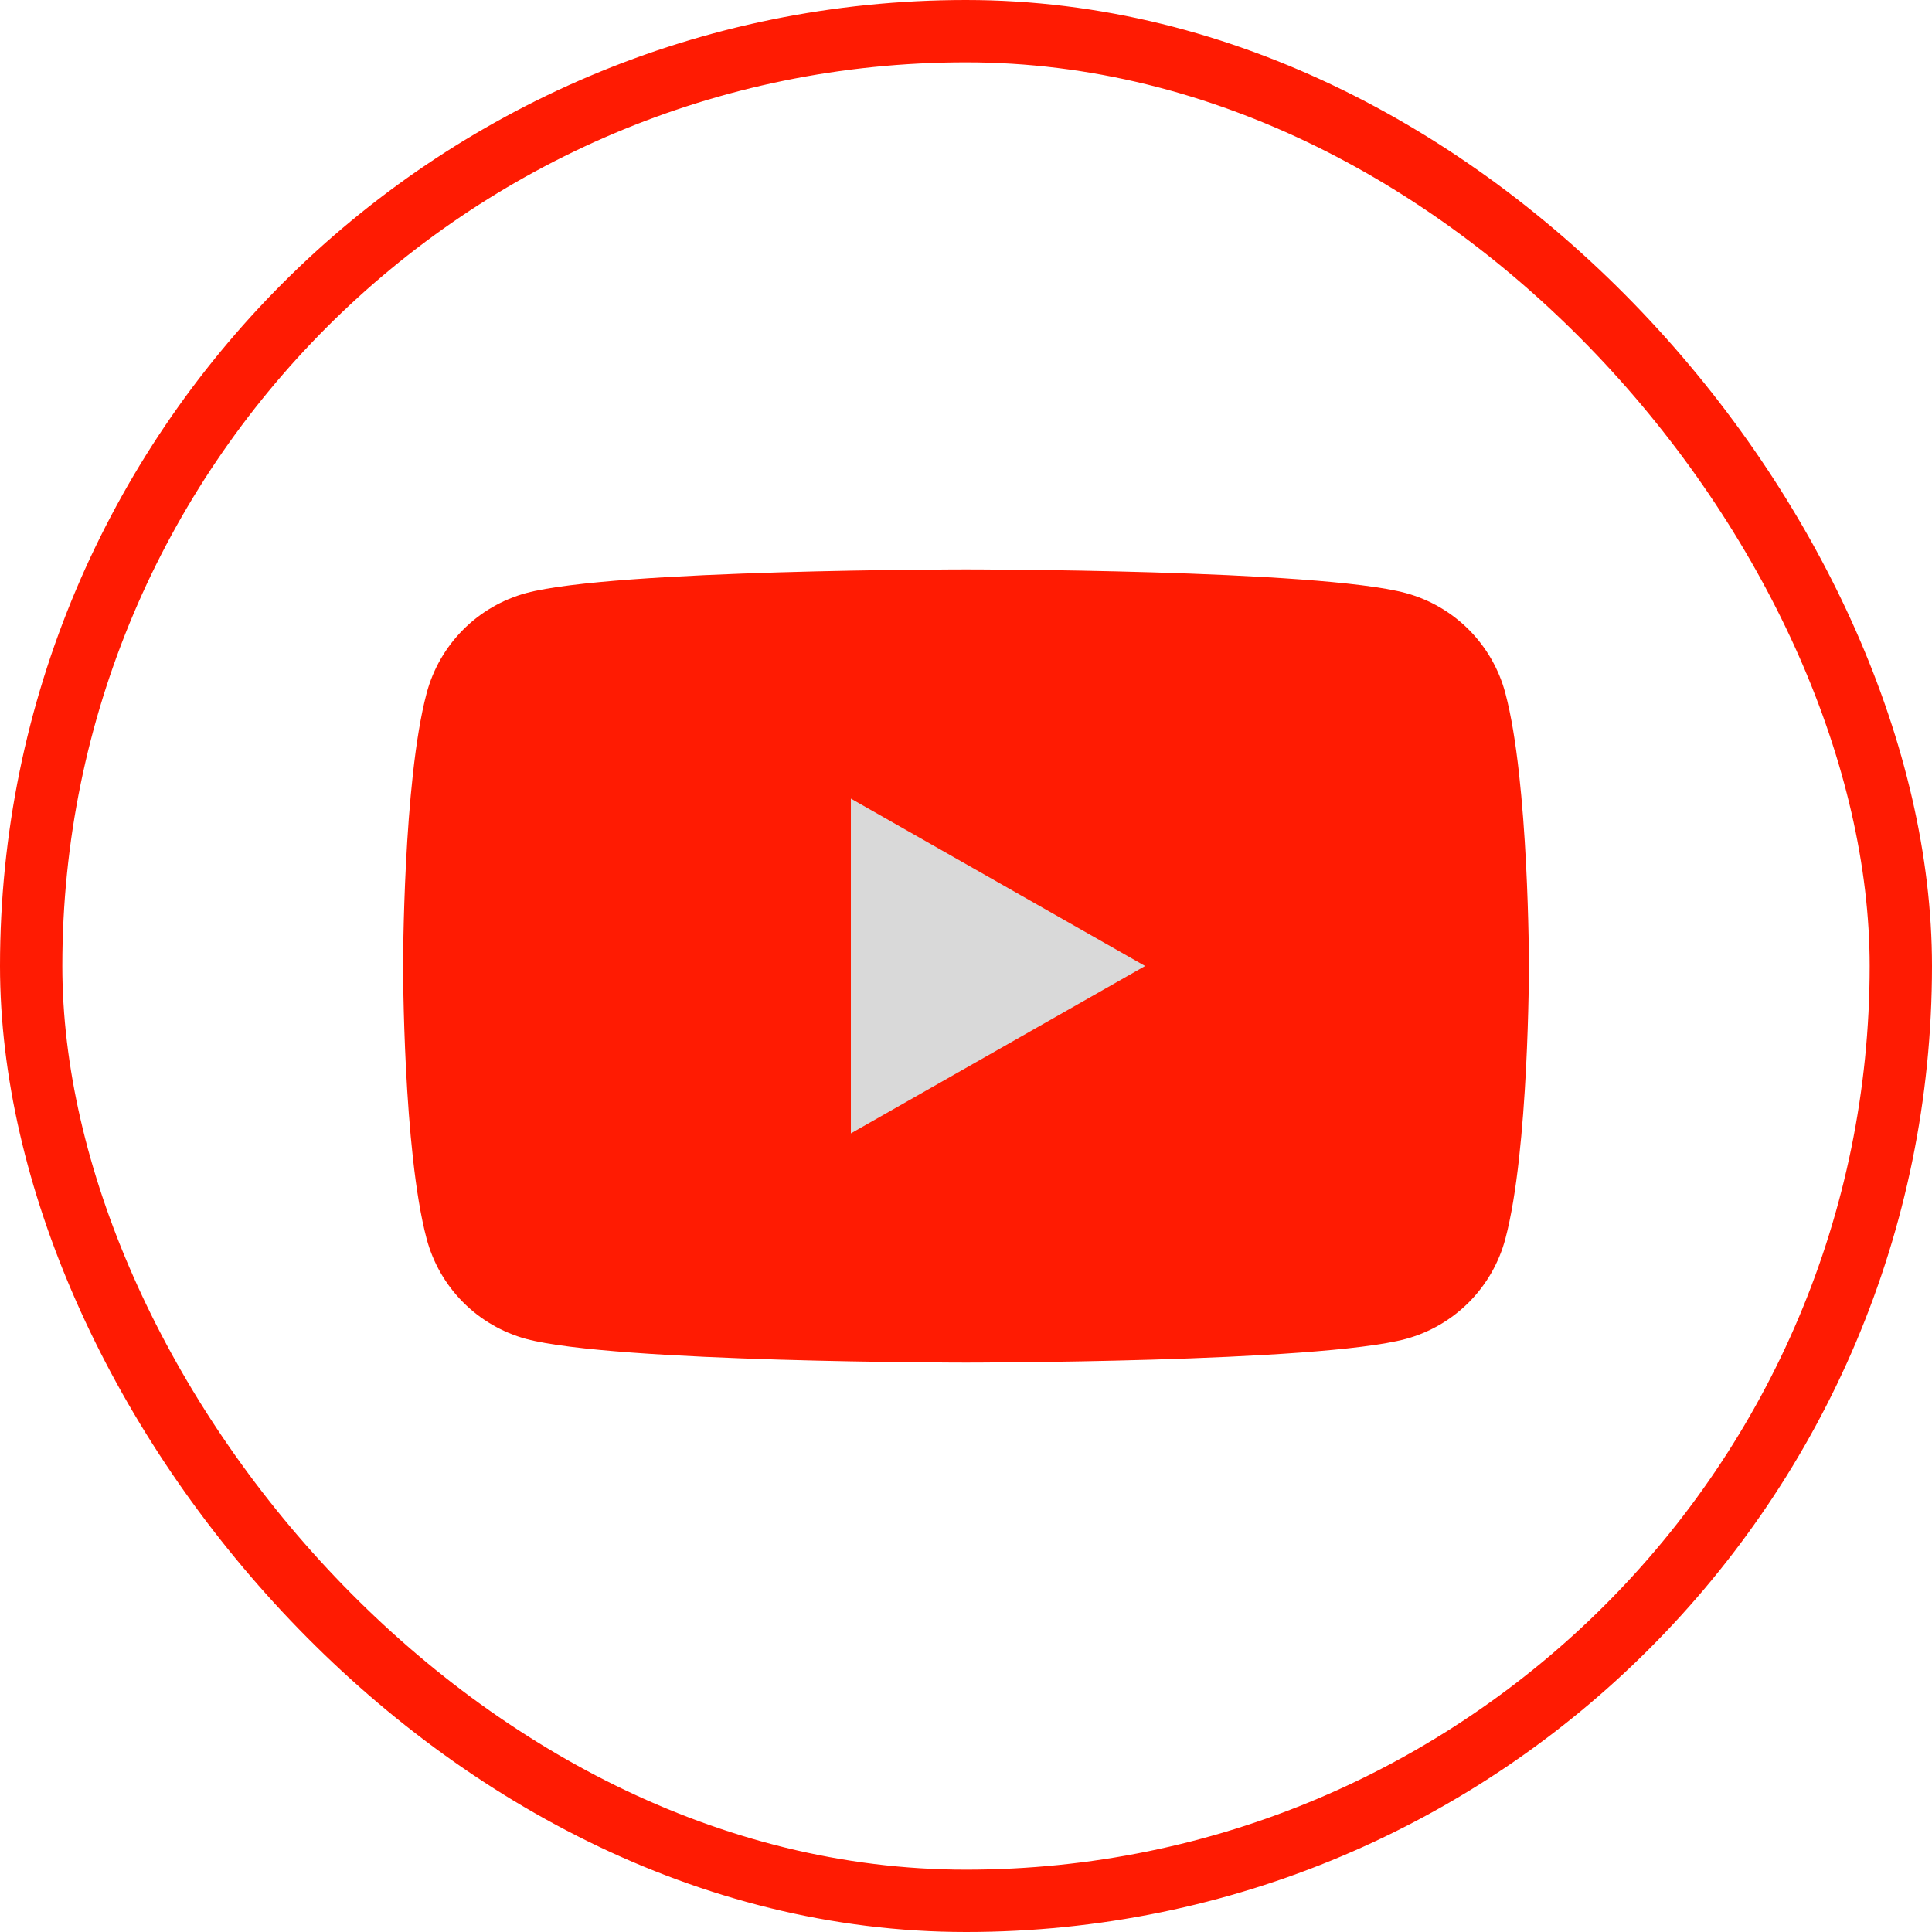 <?xml version="1.0" encoding="UTF-8"?> <svg xmlns="http://www.w3.org/2000/svg" width="62" height="62" viewBox="0 0 62 62" fill="none"><rect x="1" y="1" width="60" height="60" rx="30" stroke="#FF1B02" stroke-width="2"></rect><path d="M48.309 22.247C48.105 21.478 47.703 20.777 47.142 20.212C46.581 19.648 45.883 19.241 45.115 19.032C42.291 18.273 31 18.273 31 18.273C31 18.273 19.709 18.273 16.885 19.032C16.117 19.241 15.418 19.648 14.858 20.212C14.297 20.777 13.895 21.478 13.691 22.247C12.935 25.084 12.935 31 12.935 31C12.935 31 12.935 36.916 13.691 39.753C13.895 40.522 14.297 41.223 14.858 41.788C15.418 42.352 16.117 42.759 16.885 42.968C19.709 43.727 31 43.727 31 43.727C31 43.727 42.291 43.727 45.115 42.968C45.883 42.759 46.581 42.352 47.142 41.788C47.703 41.223 48.105 40.522 48.309 39.753C49.065 36.916 49.065 31 49.065 31C49.065 31 49.065 25.084 48.309 22.247Z" fill="#FF1B02"></path><path d="M27.305 36.372V25.628L36.748 31L27.305 36.372Z" fill="#D9D9D9"></path></svg> 